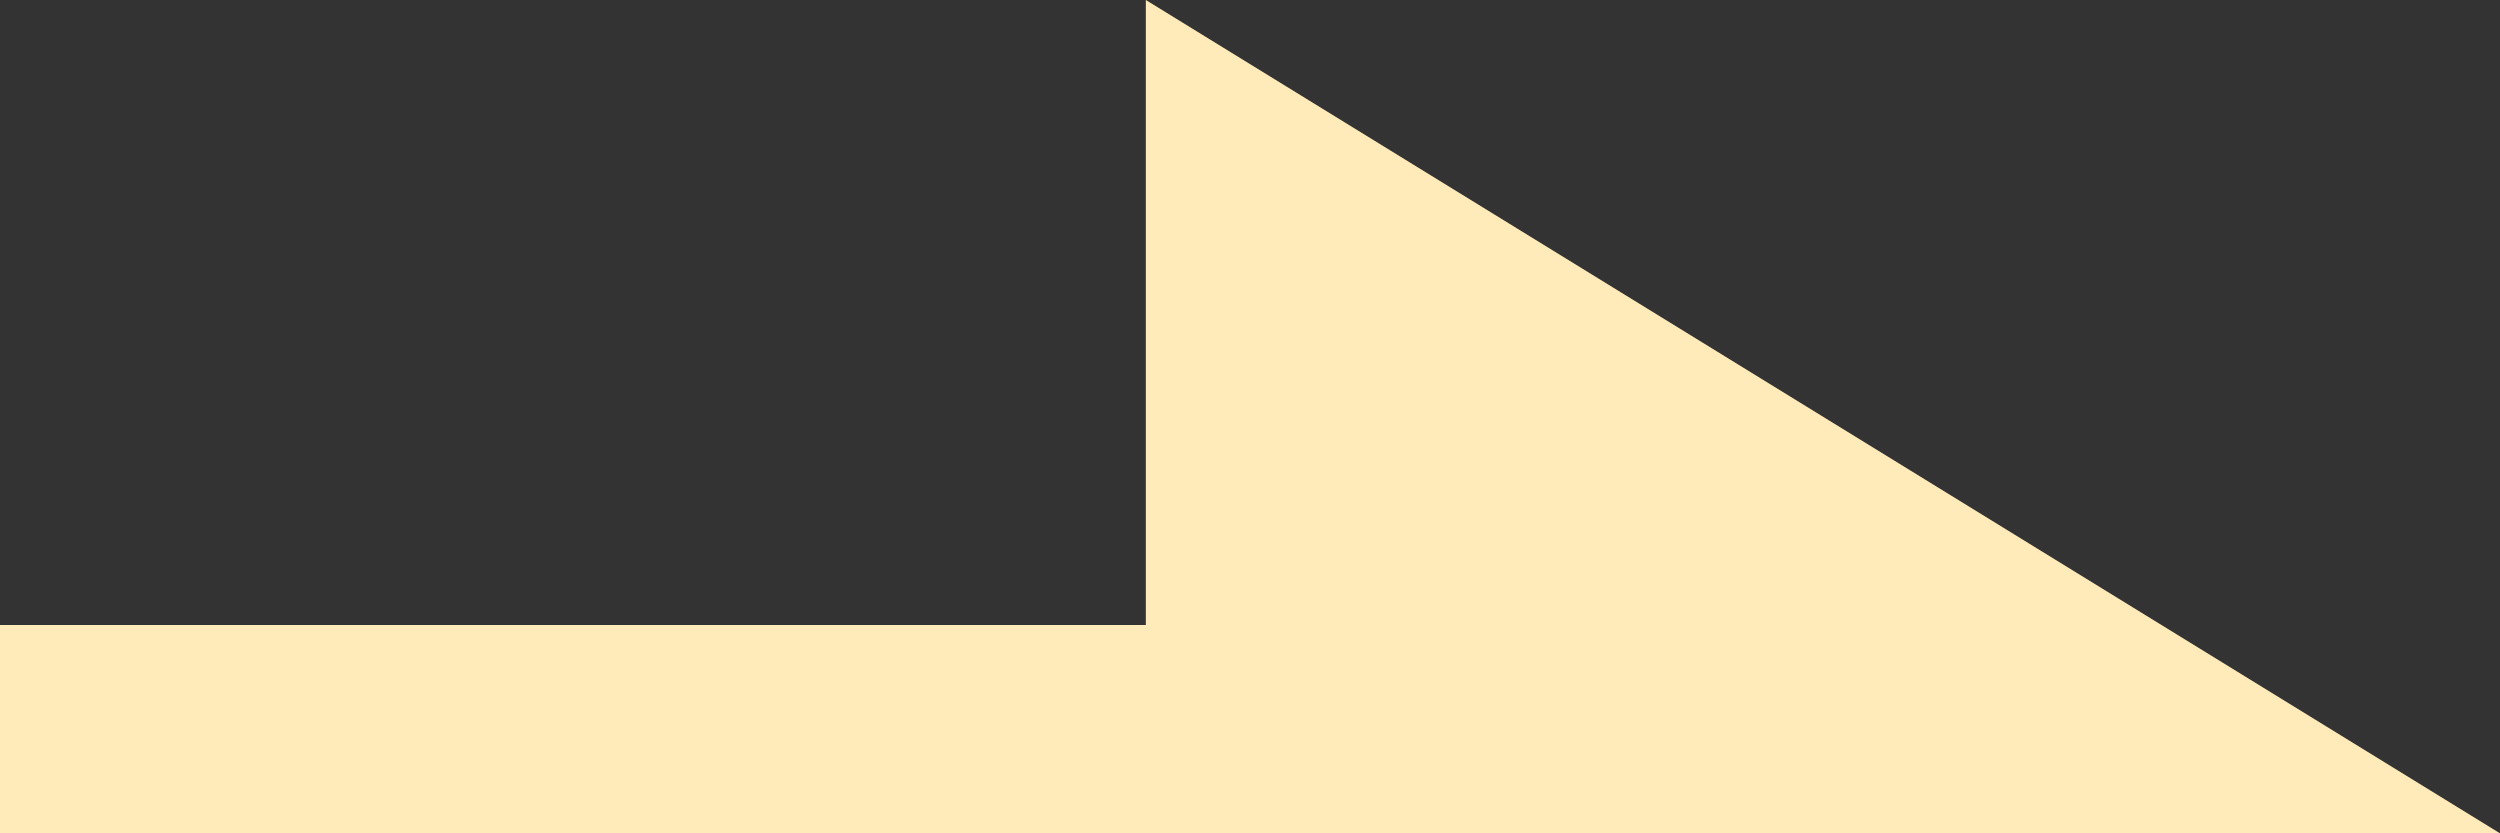 <svg xmlns="http://www.w3.org/2000/svg" width="24" height="8" viewBox="0 0 24 8">
  <rect x="0" y="0" width="24" height="8" fill="#333333" stroke="none"/>
  <g id="グループ_3606" data-name="グループ 3606" transform="translate(21857 23303)">
    <path id="パス_7336" data-name="パス 7336" d="M8,0V13H0Z" transform="translate(-21833 -23303) rotate(90)" fill="#FFEABA"/>
    <rect id="長方形_2935" data-name="長方形 2935" width="19" height="2" transform="translate(-21857 -23297)" fill="#FFEABA"/>
  </g>
</svg>
